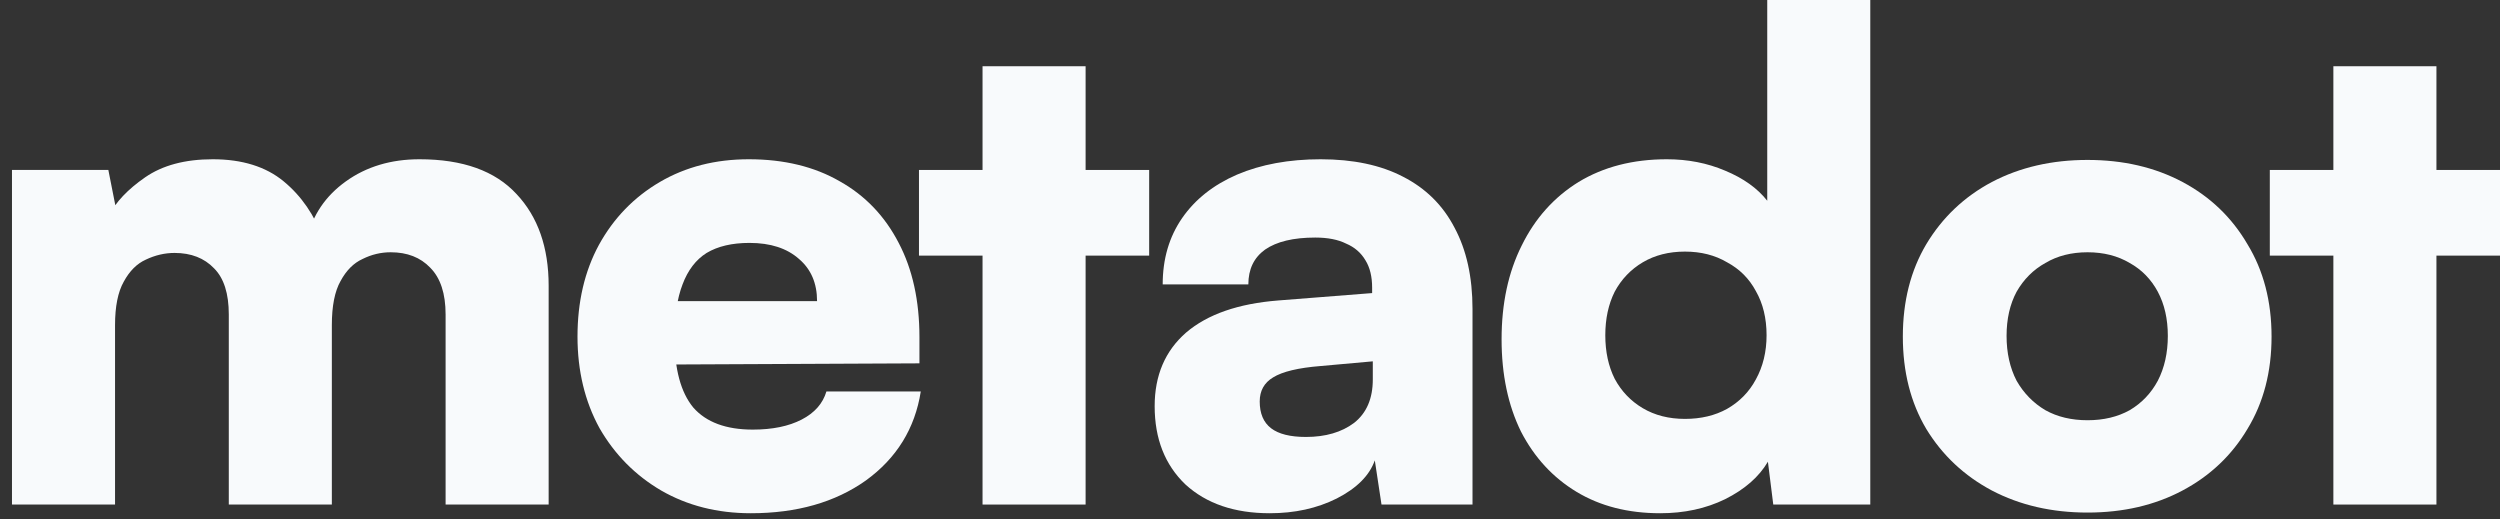<svg width="183" height="38" viewBox="0 0 183 38" fill="none" xmlns="http://www.w3.org/2000/svg">
<rect x="0" y="0" width="183" height="38" fill="#333333" stroke="none"/>
<path d="M166.15 12.441H183V18.711H166.15V12.441ZM178.347 36.933H170.803V4.849H178.347V36.933Z" fill="#F8FAFC"/>
<path d="M139.288 24.638C139.288 22.058 139.86 19.805 141.003 17.878C142.178 15.919 143.778 14.401 145.803 13.323C147.86 12.245 150.195 11.707 152.807 11.707C155.42 11.707 157.738 12.245 159.763 13.323C161.788 14.401 163.371 15.919 164.514 17.878C165.69 19.805 166.278 22.058 166.278 24.638C166.278 27.218 165.69 29.471 164.514 31.398C163.371 33.324 161.788 34.826 159.763 35.904C157.738 36.982 155.42 37.52 152.807 37.52C150.195 37.52 147.86 36.982 145.803 35.904C143.778 34.826 142.178 33.324 141.003 31.398C139.86 29.471 139.288 27.218 139.288 24.638ZM146.881 24.589C146.881 25.83 147.125 26.924 147.615 27.871C148.138 28.785 148.84 29.504 149.722 30.026C150.603 30.516 151.632 30.761 152.807 30.761C153.983 30.761 155.012 30.516 155.893 30.026C156.775 29.504 157.461 28.785 157.951 27.871C158.44 26.924 158.685 25.83 158.685 24.589C158.685 23.348 158.44 22.271 157.951 21.356C157.461 20.442 156.775 19.74 155.893 19.25C155.012 18.727 153.983 18.466 152.807 18.466C151.632 18.466 150.603 18.727 149.722 19.25C148.84 19.74 148.138 20.442 147.615 21.356C147.125 22.271 146.881 23.348 146.881 24.589Z" fill="#F8FAFC"/>
<path d="M121.525 37.569C119.174 37.569 117.133 37.047 115.402 36.002C113.671 34.957 112.316 33.487 111.337 31.594C110.39 29.667 109.916 27.414 109.916 24.834C109.916 22.222 110.406 19.936 111.386 17.977C112.365 15.985 113.753 14.433 115.549 13.323C117.378 12.213 119.533 11.658 122.015 11.658C123.55 11.658 124.97 11.935 126.276 12.491C127.615 13.046 128.644 13.78 129.362 14.695V0H136.905V36.933H129.803L129.411 33.798C128.758 34.908 127.713 35.822 126.276 36.541C124.872 37.227 123.288 37.569 121.525 37.569ZM123.337 30.663C124.513 30.663 125.541 30.418 126.423 29.928C127.337 29.406 128.04 28.687 128.529 27.773C129.052 26.826 129.313 25.748 129.313 24.54C129.313 23.299 129.052 22.222 128.529 21.307C128.04 20.393 127.337 19.691 126.423 19.201C125.541 18.679 124.513 18.417 123.337 18.417C122.162 18.417 121.133 18.679 120.251 19.201C119.37 19.724 118.684 20.442 118.194 21.356C117.737 22.271 117.508 23.332 117.508 24.54C117.508 25.748 117.737 26.81 118.194 27.724C118.684 28.638 119.37 29.357 120.251 29.879C121.133 30.402 122.162 30.663 123.337 30.663Z" fill="#F8FAFC"/>
<path d="M92.946 37.569C90.366 37.569 88.309 36.867 86.774 35.463C85.272 34.026 84.521 32.116 84.521 29.732C84.521 27.479 85.288 25.683 86.823 24.344C88.391 23.005 90.644 22.222 93.583 21.993L100.44 21.454V21.062C100.44 20.246 100.277 19.577 99.951 19.054C99.624 18.499 99.15 18.091 98.53 17.829C97.942 17.536 97.191 17.389 96.277 17.389C94.677 17.389 93.452 17.683 92.603 18.27C91.787 18.858 91.379 19.707 91.379 20.817H85.109C85.109 18.956 85.582 17.34 86.529 15.968C87.476 14.597 88.815 13.535 90.546 12.784C92.309 12.033 94.35 11.658 96.669 11.658C99.052 11.658 101.061 12.082 102.694 12.931C104.359 13.78 105.616 15.021 106.465 16.654C107.347 18.287 107.788 20.279 107.788 22.63V36.933H101.126L100.636 33.7C100.244 34.81 99.314 35.741 97.844 36.492C96.407 37.21 94.775 37.569 92.946 37.569ZM95.591 31.985C97.028 31.985 98.204 31.642 99.118 30.957C100.032 30.238 100.489 29.177 100.489 27.773V26.45L96.669 26.793C95.036 26.924 93.877 27.201 93.191 27.626C92.538 28.018 92.211 28.606 92.211 29.389C92.211 30.271 92.489 30.924 93.044 31.349C93.599 31.773 94.448 31.985 95.591 31.985Z" fill="#F8FAFC"/>
<path d="M67.269 12.441H84.119V18.711H67.269V12.441ZM79.466 36.933H71.922V4.849H79.466V36.933Z" fill="#F8FAFC"/>
<path d="M54.959 37.569C52.51 37.569 50.322 37.014 48.396 35.904C46.502 34.794 44.999 33.275 43.889 31.349C42.812 29.389 42.273 27.152 42.273 24.638C42.273 22.091 42.795 19.854 43.84 17.927C44.918 15.968 46.404 14.433 48.298 13.323C50.192 12.213 52.363 11.658 54.812 11.658C57.392 11.658 59.612 12.197 61.474 13.274C63.335 14.319 64.772 15.821 65.784 17.781C66.797 19.707 67.303 22.009 67.303 24.687V26.597L46.24 26.695L46.338 22.042H59.809C59.809 20.736 59.368 19.707 58.486 18.956C57.604 18.172 56.396 17.781 54.861 17.781C53.588 17.781 52.543 18.026 51.726 18.515C50.943 19.005 50.355 19.773 49.963 20.817C49.571 21.83 49.375 23.136 49.375 24.736C49.375 27.022 49.832 28.72 50.747 29.83C51.694 30.908 53.147 31.447 55.106 31.447C56.543 31.447 57.735 31.202 58.682 30.712C59.629 30.222 60.233 29.536 60.494 28.655H67.401C66.976 31.365 65.637 33.536 63.384 35.169C61.131 36.769 58.323 37.569 54.959 37.569Z" fill="#F8FAFC"/>
<path d="M8.421 36.933H0.877V12.441H7.931L8.764 16.654L7.98 15.772C8.47 14.793 9.351 13.862 10.625 12.98C11.898 12.099 13.547 11.658 15.572 11.658C17.727 11.658 19.458 12.197 20.764 13.274C22.07 14.352 23.034 15.756 23.654 17.487H22.479C22.87 15.756 23.817 14.352 25.32 13.274C26.822 12.197 28.618 11.658 30.708 11.658C33.875 11.658 36.243 12.507 37.81 14.205C39.377 15.87 40.161 18.107 40.161 20.915V36.933H32.618V23.022C32.618 21.487 32.242 20.344 31.491 19.593C30.773 18.842 29.81 18.466 28.601 18.466C27.883 18.466 27.197 18.63 26.544 18.956C25.891 19.25 25.352 19.789 24.928 20.573C24.503 21.324 24.291 22.401 24.291 23.805V36.933H16.748V23.022C16.748 21.487 16.389 20.36 15.67 19.642C14.952 18.891 13.988 18.515 12.78 18.515C12.062 18.515 11.36 18.679 10.674 19.005C10.021 19.299 9.482 19.838 9.057 20.622C8.633 21.373 8.421 22.434 8.421 23.805V36.933Z" fill="#F8FAFC"/>
</svg>
